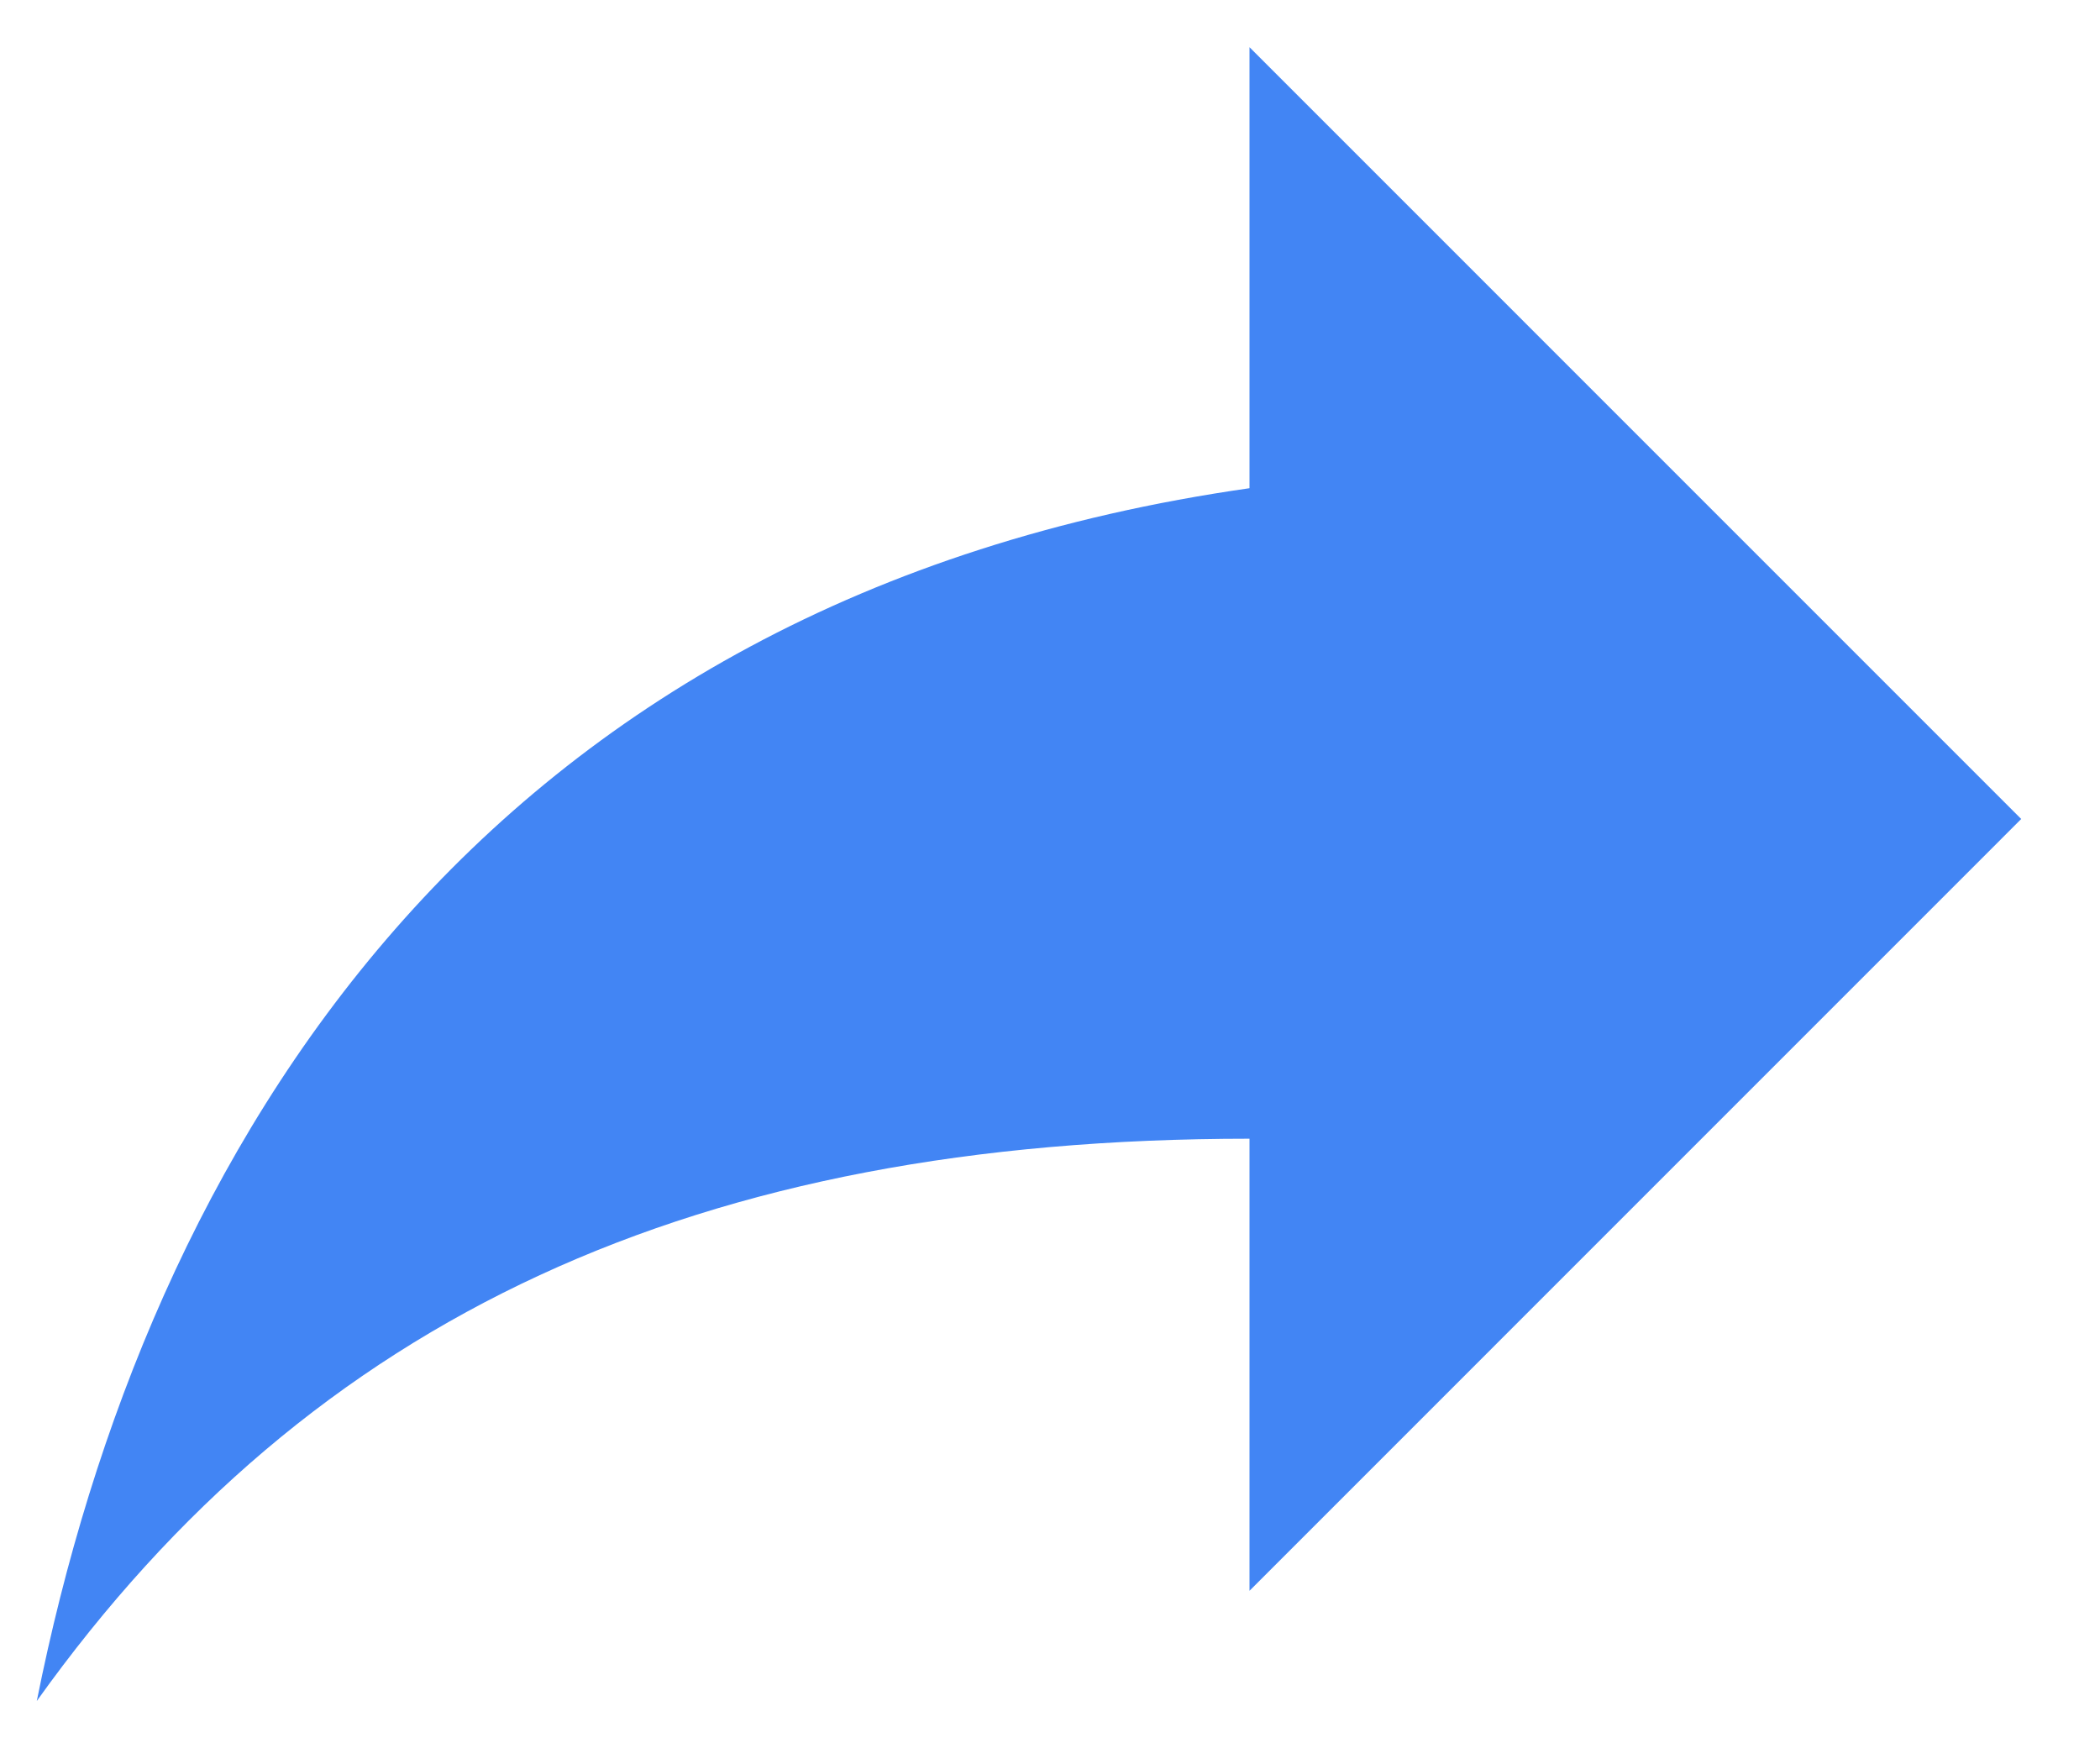 <svg width="25" height="21" viewBox="0 0 25 21" fill="none" xmlns="http://www.w3.org/2000/svg">
<path d="M24.062 9.75L14.875 0.562V5.812C5.688 7.125 1.75 13.688 0.438 20.25C3.719 15.656 8.312 13.556 14.875 13.556V18.938L24.062 9.75Z" fill="#4285f4"/>
</svg>
